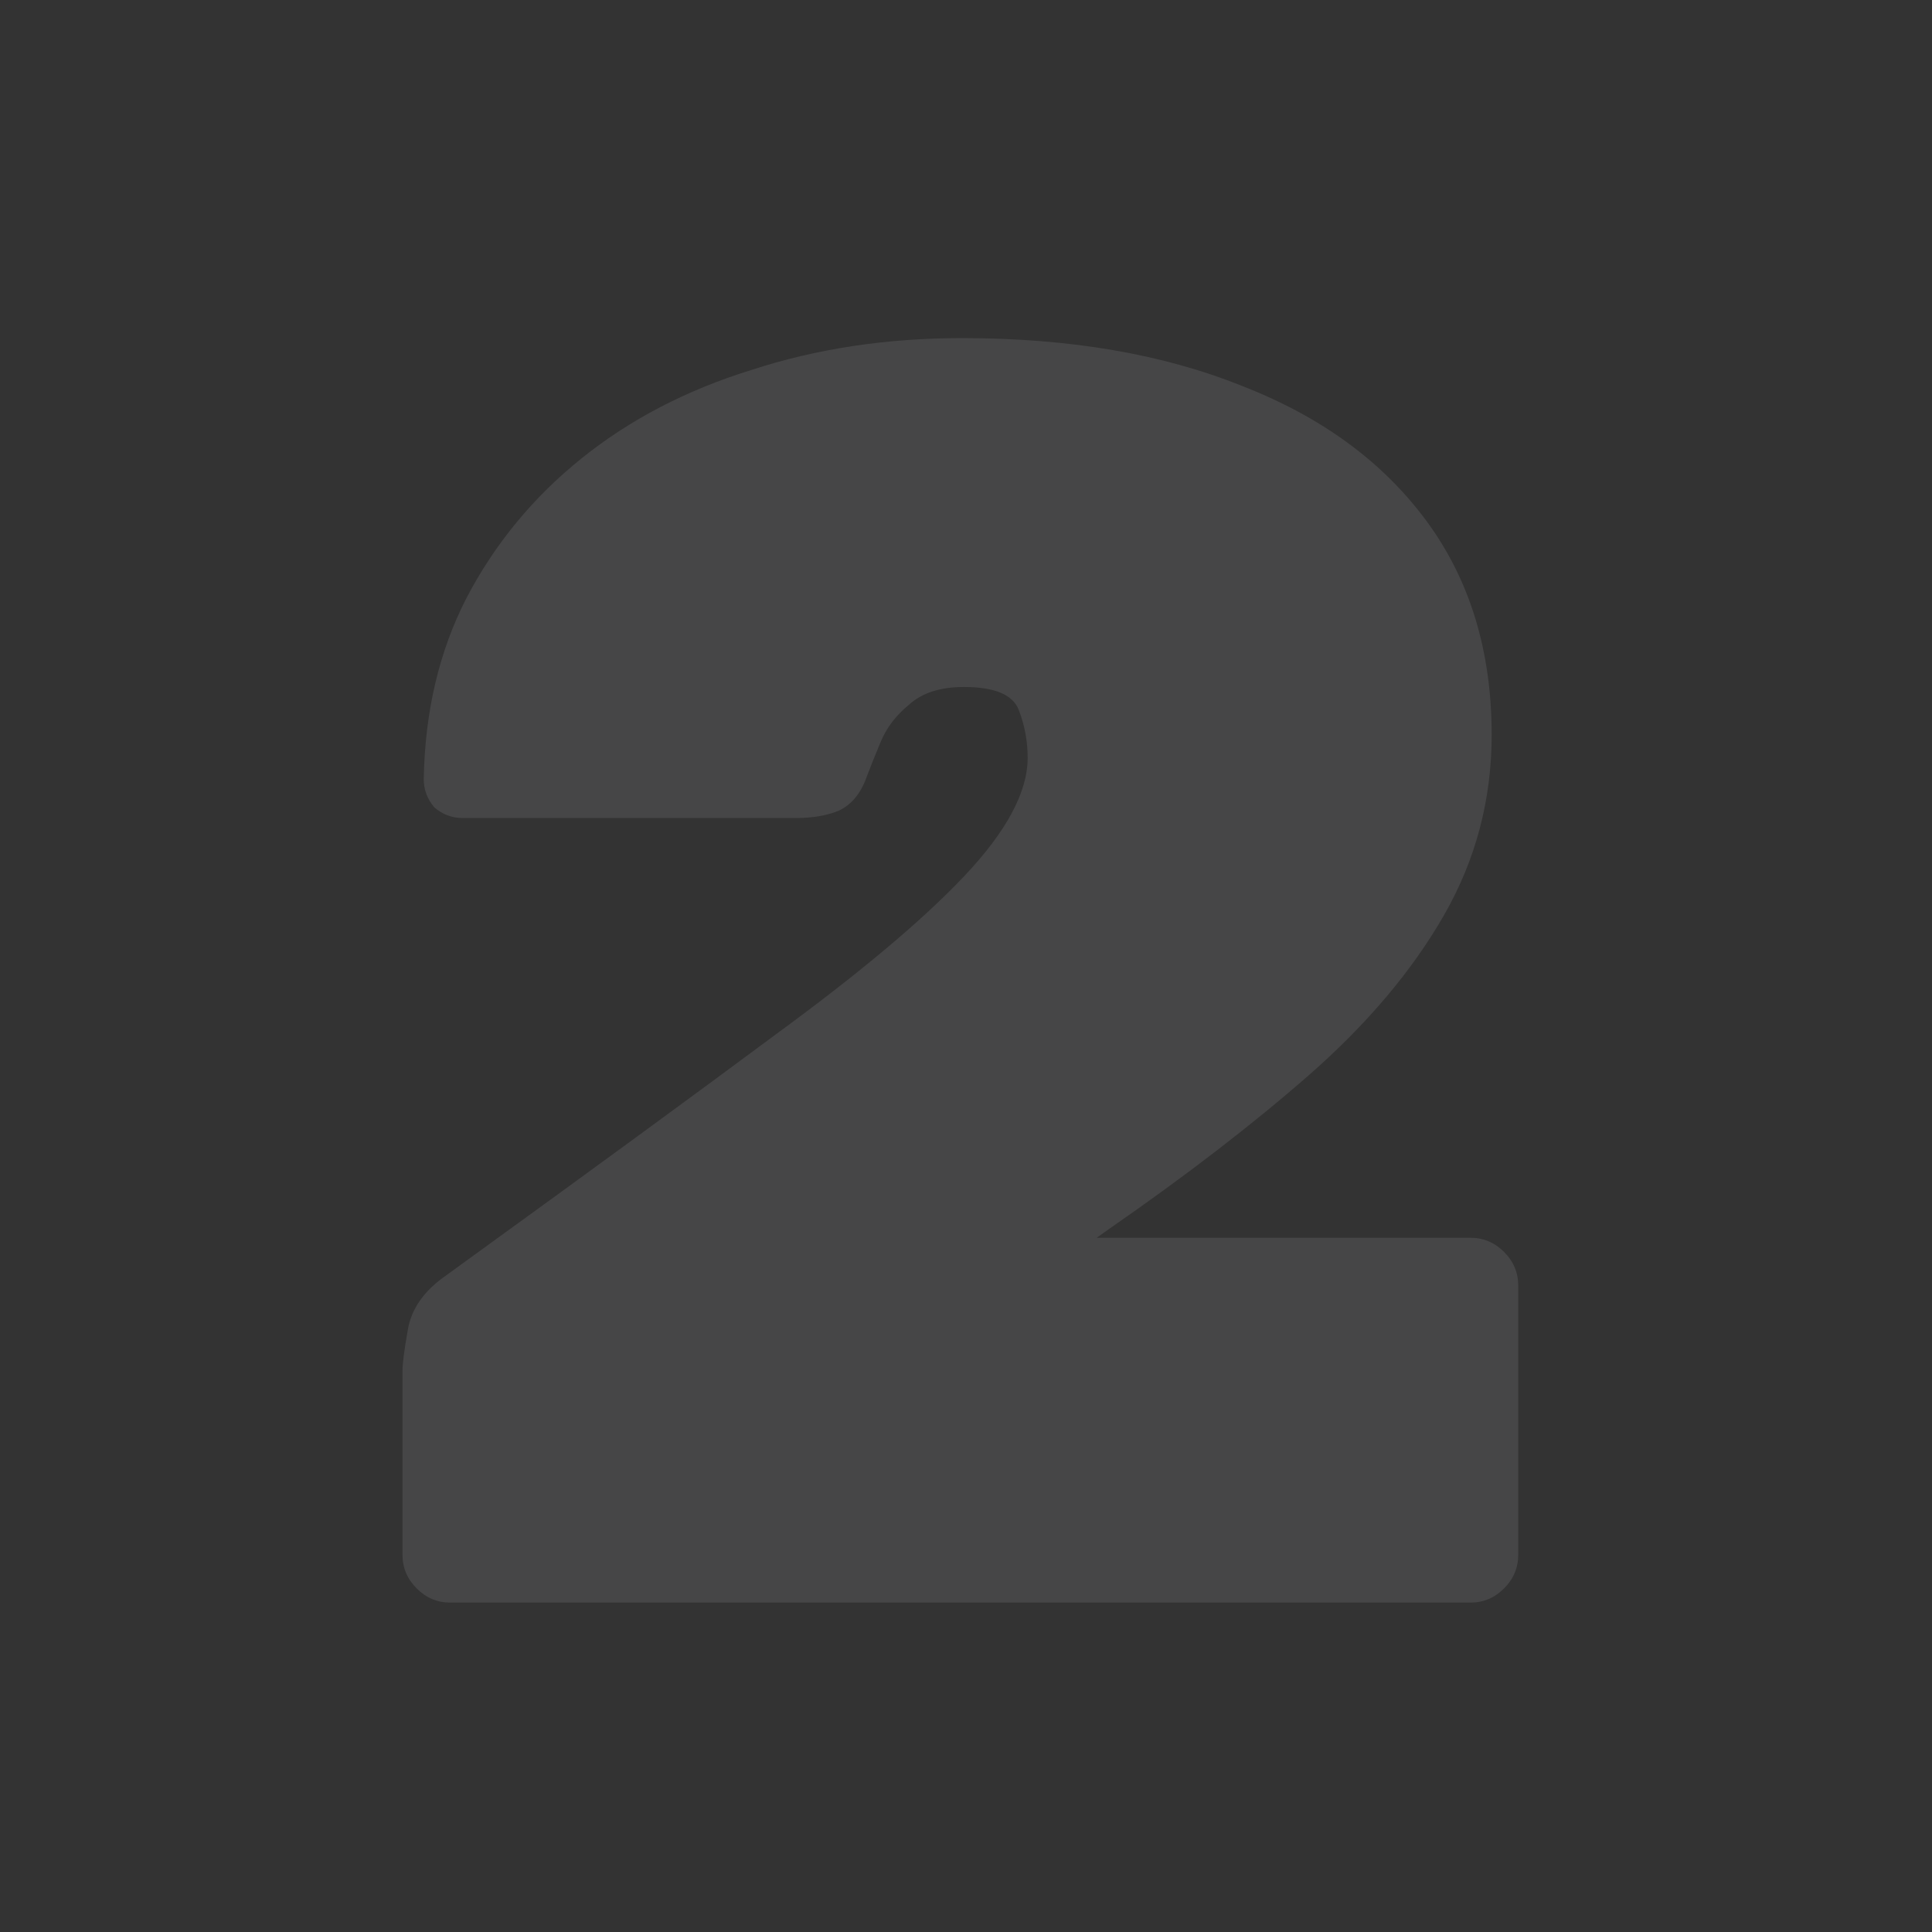 <?xml version="1.0" encoding="UTF-8"?> <svg xmlns="http://www.w3.org/2000/svg" width="120" height="120" viewBox="0 0 120 120" fill="none"><rect x="0" y="0" width="120" height="120" fill="#333333" stroke="none"/><path opacity="0.1" d="M27.97 99.54C27.163 99.54 26.467 99.247 25.88 98.66C25.293 98.073 25 97.377 25 96.57V85.13C25 84.69 25.11 83.847 25.33 82.6C25.55 81.28 26.357 80.143 27.75 79.19L28.96 78.31C36.66 72.737 43.077 68.043 48.21 64.23C53.417 60.417 57.303 57.153 59.87 54.44C62.51 51.653 63.83 49.197 63.83 47.07C63.83 46.043 63.647 45.053 63.28 44.1C62.913 43.147 61.777 42.67 59.87 42.67C58.403 42.67 57.267 43.037 56.46 43.77C55.653 44.43 55.067 45.2 54.7 46.08C54.333 46.96 54.04 47.693 53.82 48.28C53.453 49.307 52.867 50.003 52.06 50.37C51.327 50.663 50.447 50.81 49.42 50.81H28.74C28.08 50.81 27.493 50.59 26.98 50.15C26.54 49.637 26.32 49.05 26.32 48.39C26.393 44.21 27.273 40.47 28.96 37.17C30.72 33.797 33.103 30.9 36.11 28.48C39.117 26.06 42.637 24.227 46.67 22.98C50.703 21.66 55.067 21 59.76 21C66.433 21 72.227 21.99 77.14 23.97C82.053 25.877 85.867 28.663 88.58 32.33C91.293 35.997 92.65 40.433 92.65 45.64C92.65 49.673 91.66 53.413 89.68 56.86C87.7 60.307 84.913 63.607 81.32 66.76C77.8 69.84 73.657 73.03 68.89 76.33L68.12 76.88H91.33C92.137 76.88 92.833 77.173 93.42 77.76C94.007 78.347 94.3 79.043 94.3 79.85V96.57C94.3 97.377 94.007 98.073 93.42 98.66C92.833 99.247 92.137 99.54 91.33 99.54H27.97Z" fill="#F1F6FA"></path></svg> 